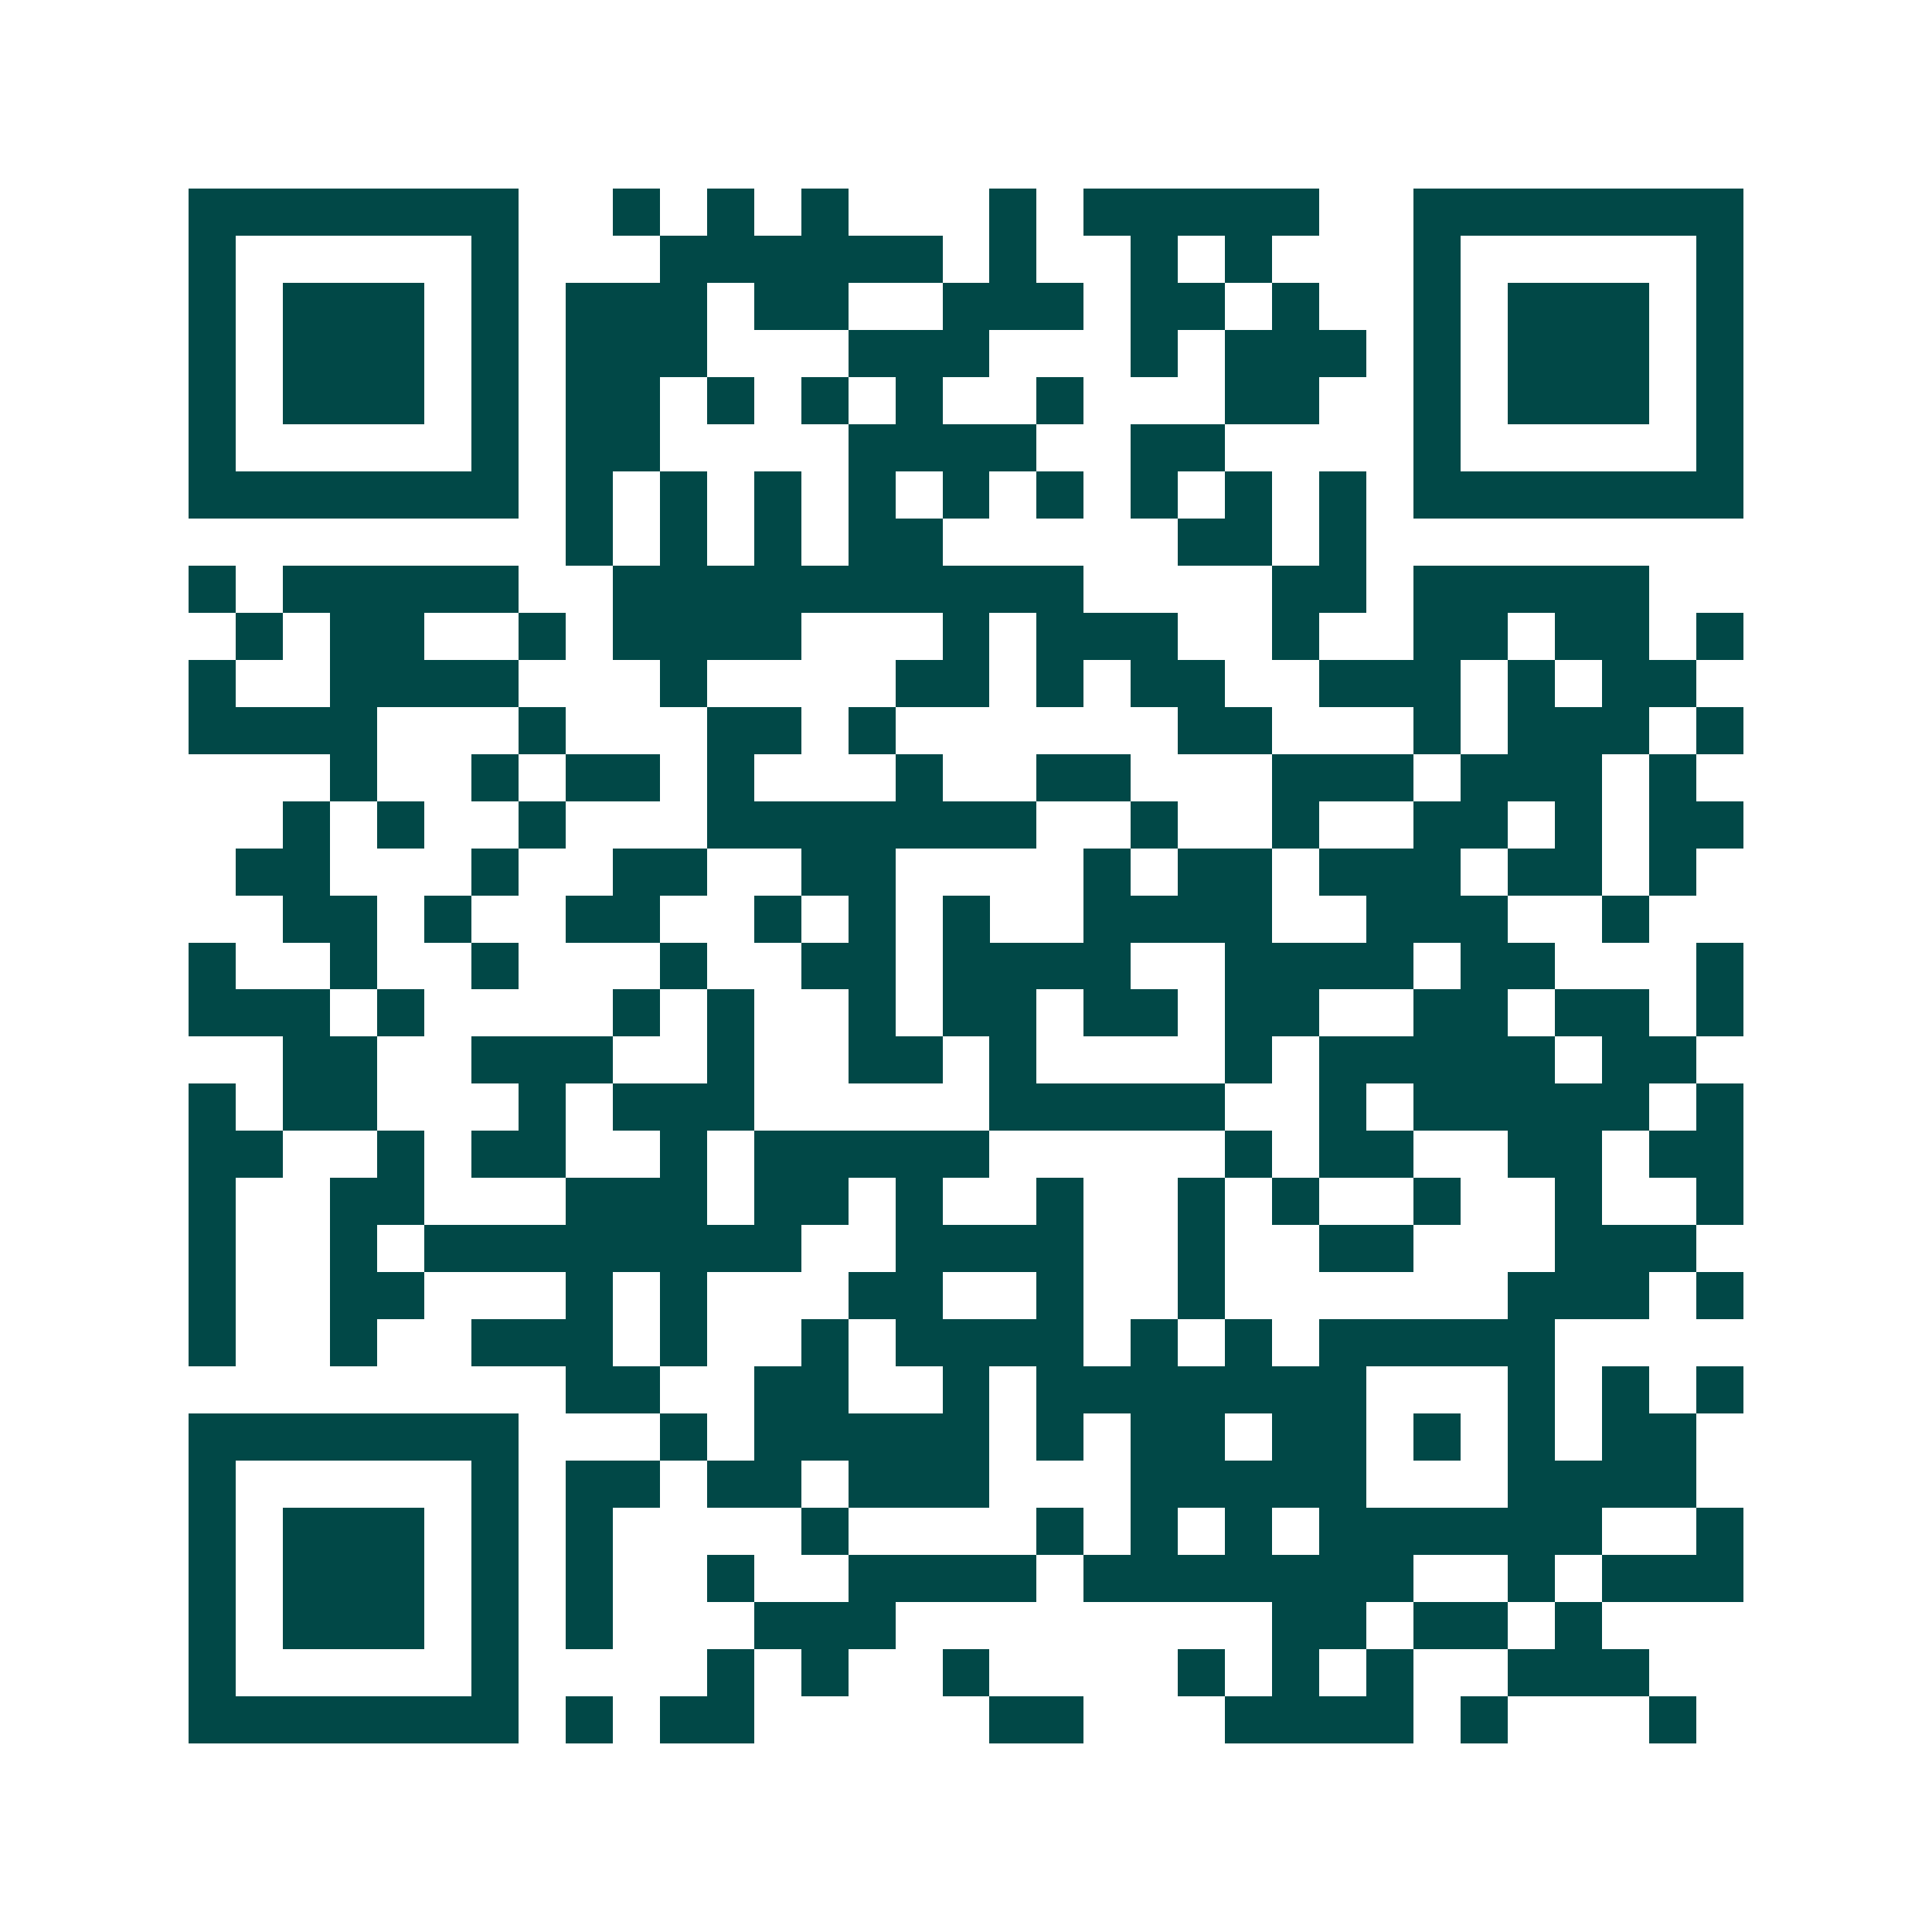<svg xmlns="http://www.w3.org/2000/svg" width="200" height="200" viewBox="0 0 41 41" shape-rendering="crispEdges"><path fill="#ffffff" d="M0 0h41v41H0z"/><path stroke="#014847" d="M4 4.5h7m2 0h1m1 0h1m1 0h1m3 0h1m1 0h5m2 0h7M4 5.5h1m5 0h1m3 0h6m1 0h1m2 0h1m1 0h1m3 0h1m5 0h1M4 6.5h1m1 0h3m1 0h1m1 0h3m1 0h2m2 0h3m1 0h2m1 0h1m2 0h1m1 0h3m1 0h1M4 7.5h1m1 0h3m1 0h1m1 0h3m3 0h3m3 0h1m1 0h3m1 0h1m1 0h3m1 0h1M4 8.5h1m1 0h3m1 0h1m1 0h2m1 0h1m1 0h1m1 0h1m2 0h1m3 0h2m2 0h1m1 0h3m1 0h1M4 9.5h1m5 0h1m1 0h2m4 0h4m2 0h2m4 0h1m5 0h1M4 10.5h7m1 0h1m1 0h1m1 0h1m1 0h1m1 0h1m1 0h1m1 0h1m1 0h1m1 0h1m1 0h7M12 11.5h1m1 0h1m1 0h1m1 0h2m5 0h2m1 0h1M4 12.5h1m1 0h5m2 0h10m4 0h2m1 0h5M5 13.5h1m1 0h2m2 0h1m1 0h4m3 0h1m1 0h3m2 0h1m2 0h2m1 0h2m1 0h1M4 14.5h1m2 0h4m3 0h1m4 0h2m1 0h1m1 0h2m2 0h3m1 0h1m1 0h2M4 15.5h4m3 0h1m3 0h2m1 0h1m6 0h2m3 0h1m1 0h3m1 0h1M7 16.5h1m2 0h1m1 0h2m1 0h1m3 0h1m2 0h2m3 0h3m1 0h3m1 0h1M6 17.5h1m1 0h1m2 0h1m3 0h7m2 0h1m2 0h1m2 0h2m1 0h1m1 0h2M5 18.5h2m3 0h1m2 0h2m2 0h2m4 0h1m1 0h2m1 0h3m1 0h2m1 0h1M6 19.5h2m1 0h1m2 0h2m2 0h1m1 0h1m1 0h1m2 0h4m2 0h3m2 0h1M4 20.5h1m2 0h1m2 0h1m3 0h1m2 0h2m1 0h4m2 0h4m1 0h2m3 0h1M4 21.5h3m1 0h1m4 0h1m1 0h1m2 0h1m1 0h2m1 0h2m1 0h2m2 0h2m1 0h2m1 0h1M6 22.5h2m2 0h3m2 0h1m2 0h2m1 0h1m4 0h1m1 0h5m1 0h2M4 23.5h1m1 0h2m3 0h1m1 0h3m5 0h5m2 0h1m1 0h5m1 0h1M4 24.5h2m2 0h1m1 0h2m2 0h1m1 0h5m5 0h1m1 0h2m2 0h2m1 0h2M4 25.5h1m2 0h2m3 0h3m1 0h2m1 0h1m2 0h1m2 0h1m1 0h1m2 0h1m2 0h1m2 0h1M4 26.5h1m2 0h1m1 0h8m2 0h4m2 0h1m2 0h2m3 0h3M4 27.5h1m2 0h2m3 0h1m1 0h1m3 0h2m2 0h1m2 0h1m6 0h3m1 0h1M4 28.5h1m2 0h1m2 0h3m1 0h1m2 0h1m1 0h4m1 0h1m1 0h1m1 0h5M12 29.5h2m2 0h2m2 0h1m1 0h7m3 0h1m1 0h1m1 0h1M4 30.5h7m3 0h1m1 0h5m1 0h1m1 0h2m1 0h2m1 0h1m1 0h1m1 0h2M4 31.5h1m5 0h1m1 0h2m1 0h2m1 0h3m3 0h5m3 0h4M4 32.5h1m1 0h3m1 0h1m1 0h1m4 0h1m4 0h1m1 0h1m1 0h1m1 0h6m2 0h1M4 33.5h1m1 0h3m1 0h1m1 0h1m2 0h1m2 0h4m1 0h7m2 0h1m1 0h3M4 34.5h1m1 0h3m1 0h1m1 0h1m3 0h3m8 0h2m1 0h2m1 0h1M4 35.5h1m5 0h1m4 0h1m1 0h1m2 0h1m4 0h1m1 0h1m1 0h1m2 0h3M4 36.5h7m1 0h1m1 0h2m5 0h2m3 0h4m1 0h1m3 0h1"/></svg>
